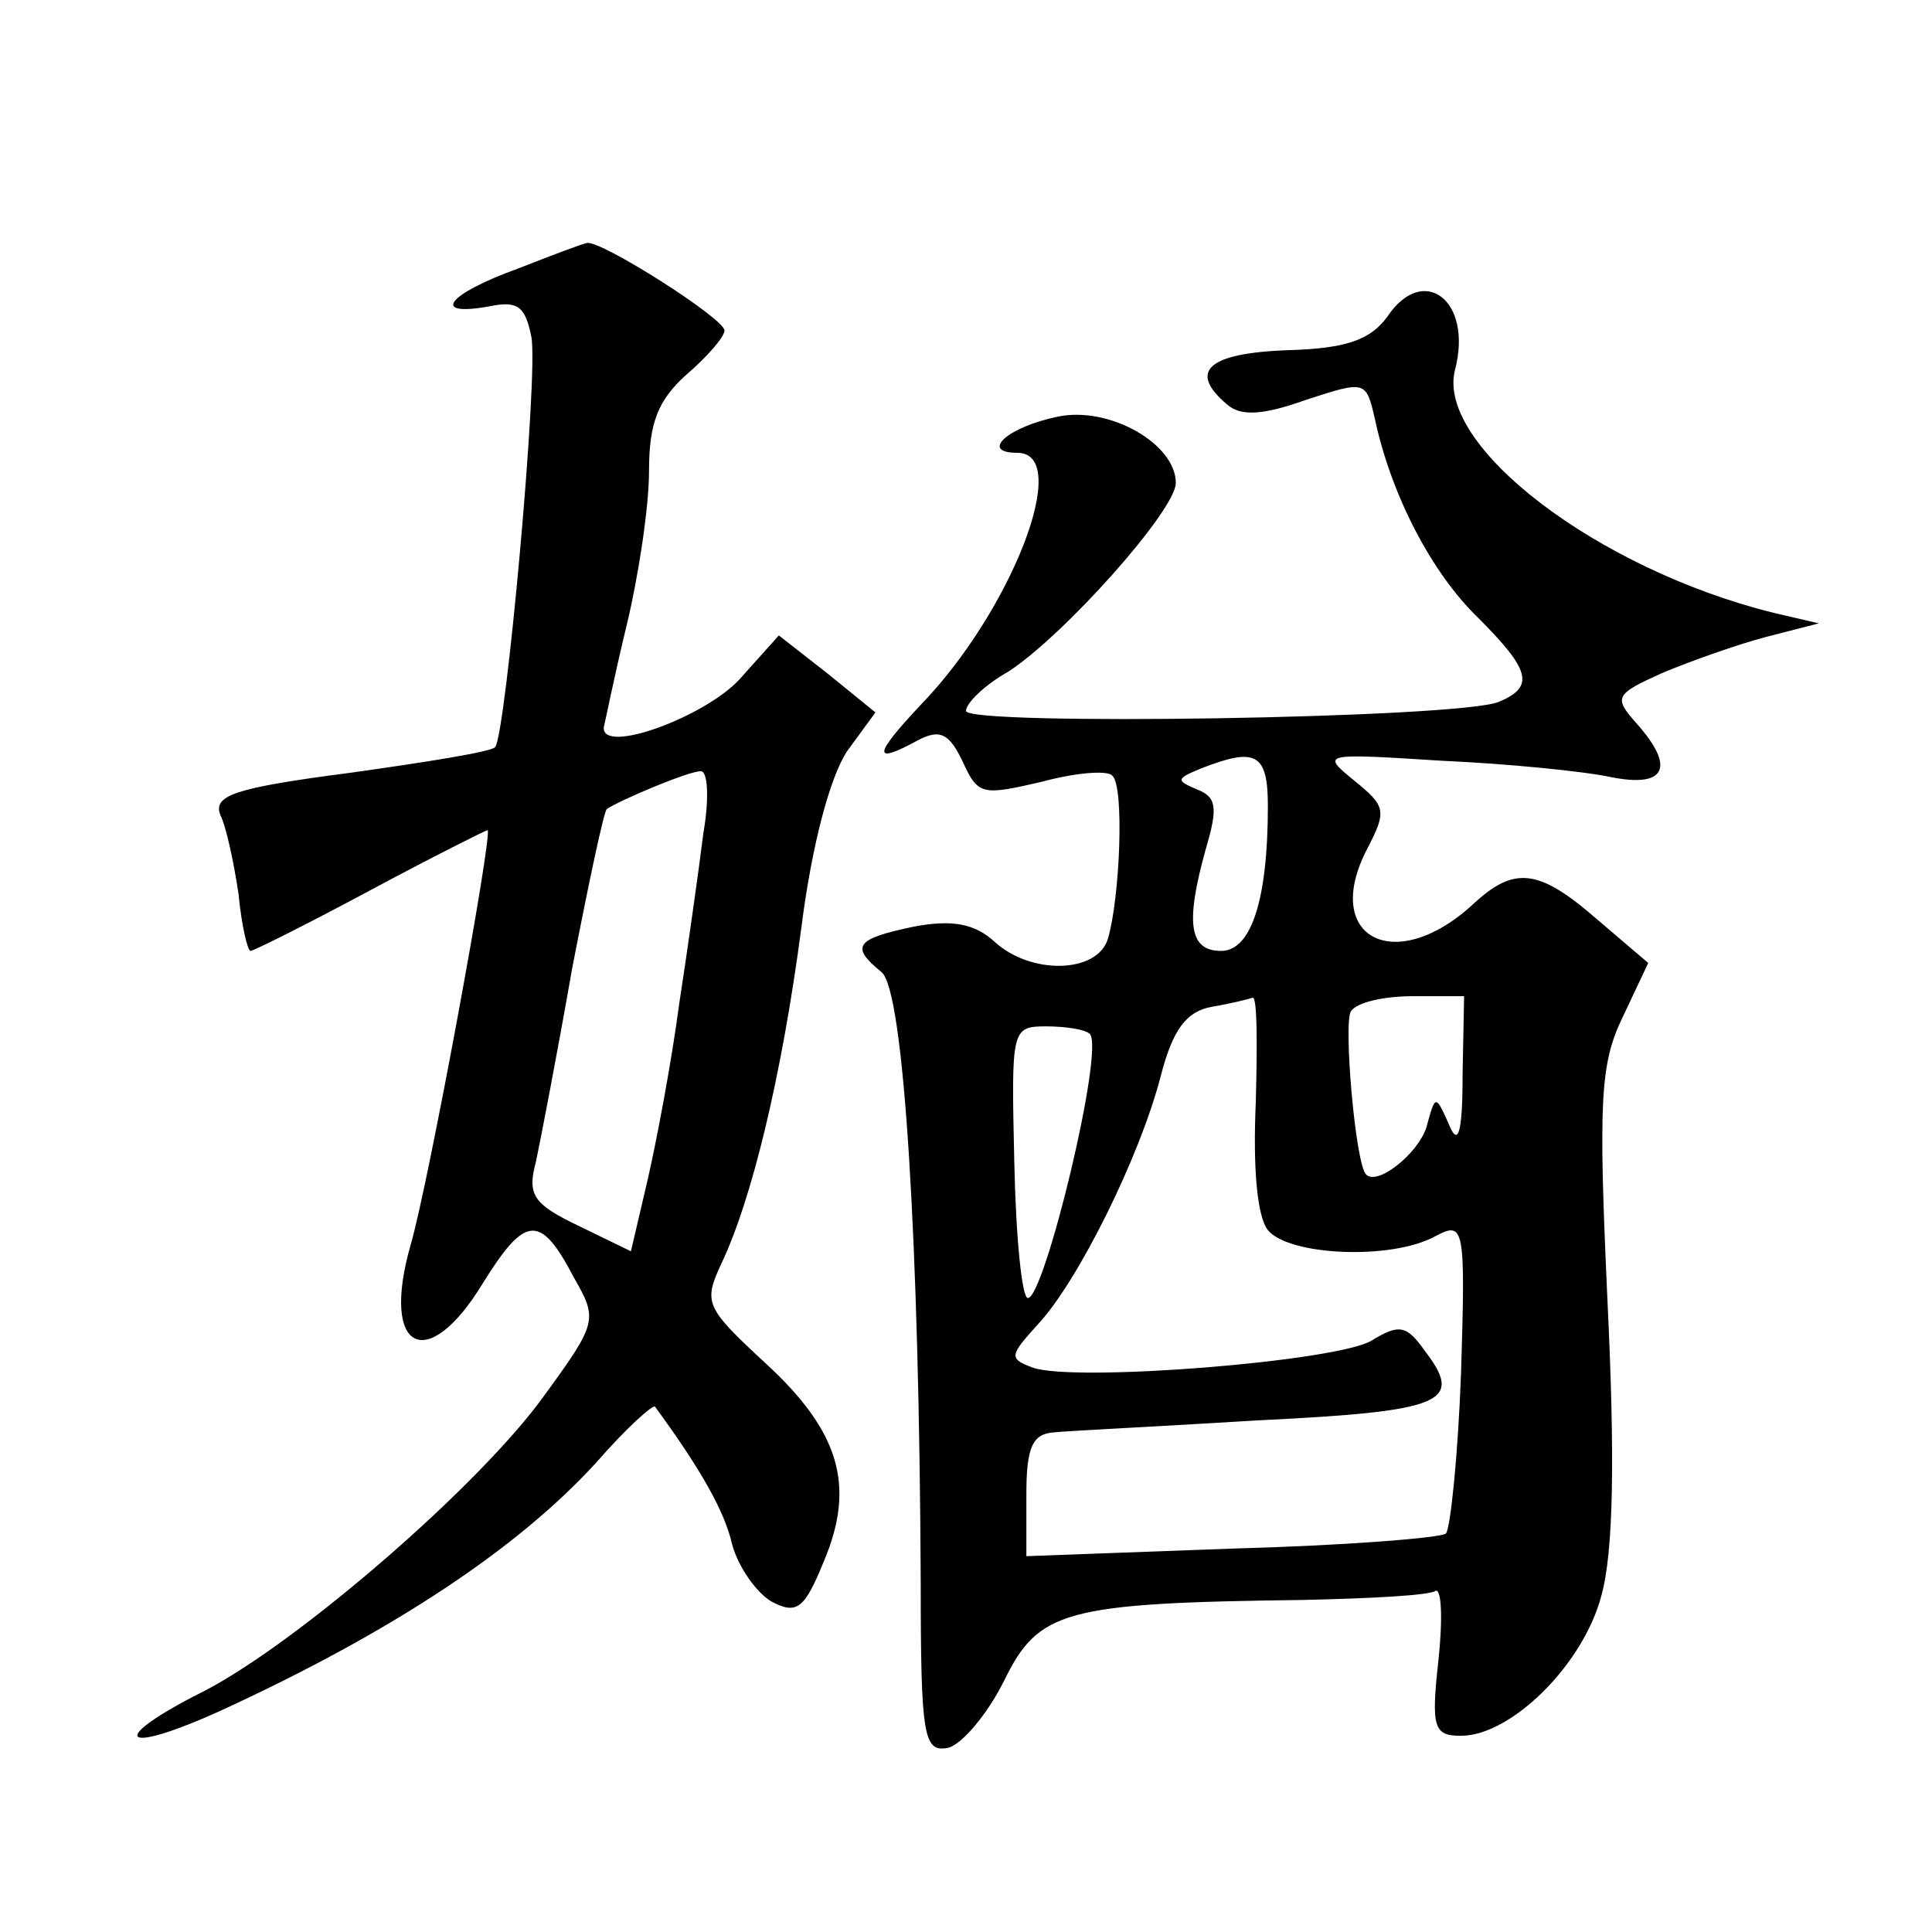 <?xml version="1.0" standalone="no"?>
<!DOCTYPE svg PUBLIC "-//W3C//DTD SVG 20010904//EN"
 "http://www.w3.org/TR/2001/REC-SVG-20010904/DTD/svg10.dtd">
<svg version="1.0" xmlns="http://www.w3.org/2000/svg"
 width="128pt" height="128pt" viewBox="0 0 128 128"
 preserveAspectRatio="xMidYMid meet">
<g transform="translate(0,128) scale(0.1,-0.1)"
fill="#0" stroke="none">
<path d="M343 1102 c-47 -17 -58 -32 -19 -25 19 4 24 0 28 -20 5 -24 -17 -265 -24
-272 -2 -3 -46 -10 -96 -17 -77 -10 -91 -15 -86 -28 4 -8 9 -32 12 -52 2 -21 6
-38 8 -38 2 0 38 18 79 40 41 22 77 40 78 40 4 0 -39 -234 -51 -275 -20 -70 11
-86 48 -25 28 45 38 46 60 4 16 -28 16 -30 -19 -78 -42 -59 -162 -163 -225 -196
-66 -33 -57 -44 11 -13 113 52 196 107 248 164 20 23 38 39 39 37 30 -41 46 -69
51 -91 4 -15 16 -32 26 -38 17 -9 22 -5 35 27 21 50 10 86 -39 131 -40 37 -41 40
-29 66 20 42 40 124 53 223 7 55 19 99 30 116 l19 26 -32 26 -32 25 -26 -29 c-23
-25 -91 -50 -90 -32 1 4 7 34 15 67 8 33 15 79 15 103 0 32 6 47 25 64 14 12 25
25 25 29 0 8 -82 60 -91 58 -2 0 -23 -8 -46 -17z m123 -374 c-3 -24 -10 -74 -16
-113 -5 -38 -15 -91 -21 -117 l-11 -47 -35 17 c-29 14 -34 20 -28 42 3 14 14 71
24 128 11 57 21 104 23 106 9 6 54 25 62 25 5 1 6 -18 2 -41z M919 1070 c-11 -15
-27 -21 -66 -22 -53 -2 -66 -14 -40 -36 9 -8 24 -7 52 3 40 13 40 13 46 -13 11
-51 38 -102 68 -131 35 -35 38 -46 14 -56 -26 -11 -353 -16 -353 -6 0 5 12 17 28
26 37 24 111 107 111 125 0 26 -44 51 -78 44 -34 -7 -52 -24 -27 -24 37 0 -4 -105
-64 -167 -32 -34 -32 -40 -1 -23 14 7 20 4 29 -15 10 -22 13 -22 52 -13 22 6 44
8 47 4 8 -7 5 -81 -3 -108 -7 -23 -51 -24 -75 -2 -13 12 -28 15 -54 10 -38 -8 -42
-13 -21 -30 15 -12 25 -180 26 -404 0 -103 2 -113 18 -110 9 2 26 22 37 44 23 47
39 52 199 54 44 1 83 3 87 6 4 2 5 -18 2 -46 -5 -45 -3 -50 15 -50 33 0 81 47 93
93 8 29 9 91 4 195 -6 132 -5 157 10 188 l17 36 -34 29 c-39 34 -55 35 -82 10 -52
-48 -101 -22 -70 37 13 25 12 28 -9 45 -22 18 -21 18 58 13 44 -2 95 -7 113 -11
36 -7 42 7 16 36 -15 17 -14 19 17 33 19 8 50 19 69 24 l35 9 -30 7 c-117 29 -224
111 -211 161 12 46 -21 71 -45 35z m-79 -324 c0 -62 -11 -96 -31 -96 -21 0 -24
18 -10 68 8 27 7 34 -6 39 -14 6 -14 7 3 14 36 14 44 10 44 -25z m-8 -196 c-2 -45
1 -76 8 -85 14 -17 82 -20 111 -4 19 10 20 7 17 -90 -2 -55 -7 -103 -10 -107 -4
-3 -68 -8 -142 -10 l-136 -5 0 41 c0 31 4 40 18 41 9 1 71 4 136 8 123 6 136 12
110 46 -12 17 -17 18 -35 7 -22 -14 -198 -28 -225 -18 -16 6 -15 8 4 29 26 28 67
110 81 164 8 31 17 43 34 46 12 2 24 5 27 6 3 0 3 -31 2 -69z m137 18 c0 -39 -3
-48 -9 -33 -9 20 -9 20 -15 -2 -6 -18 -33 -39 -40 -31 -7 7 -15 100 -10 108 4 6
22 10 41 10 l34 0 -1 -52z m-247 27 c10 -10 -30 -175 -41 -175 -4 0 -8 41 -9 90
-2 88 -2 90 21 90 13 0 26 -2 29 -5z"/>
</g>
</svg>

